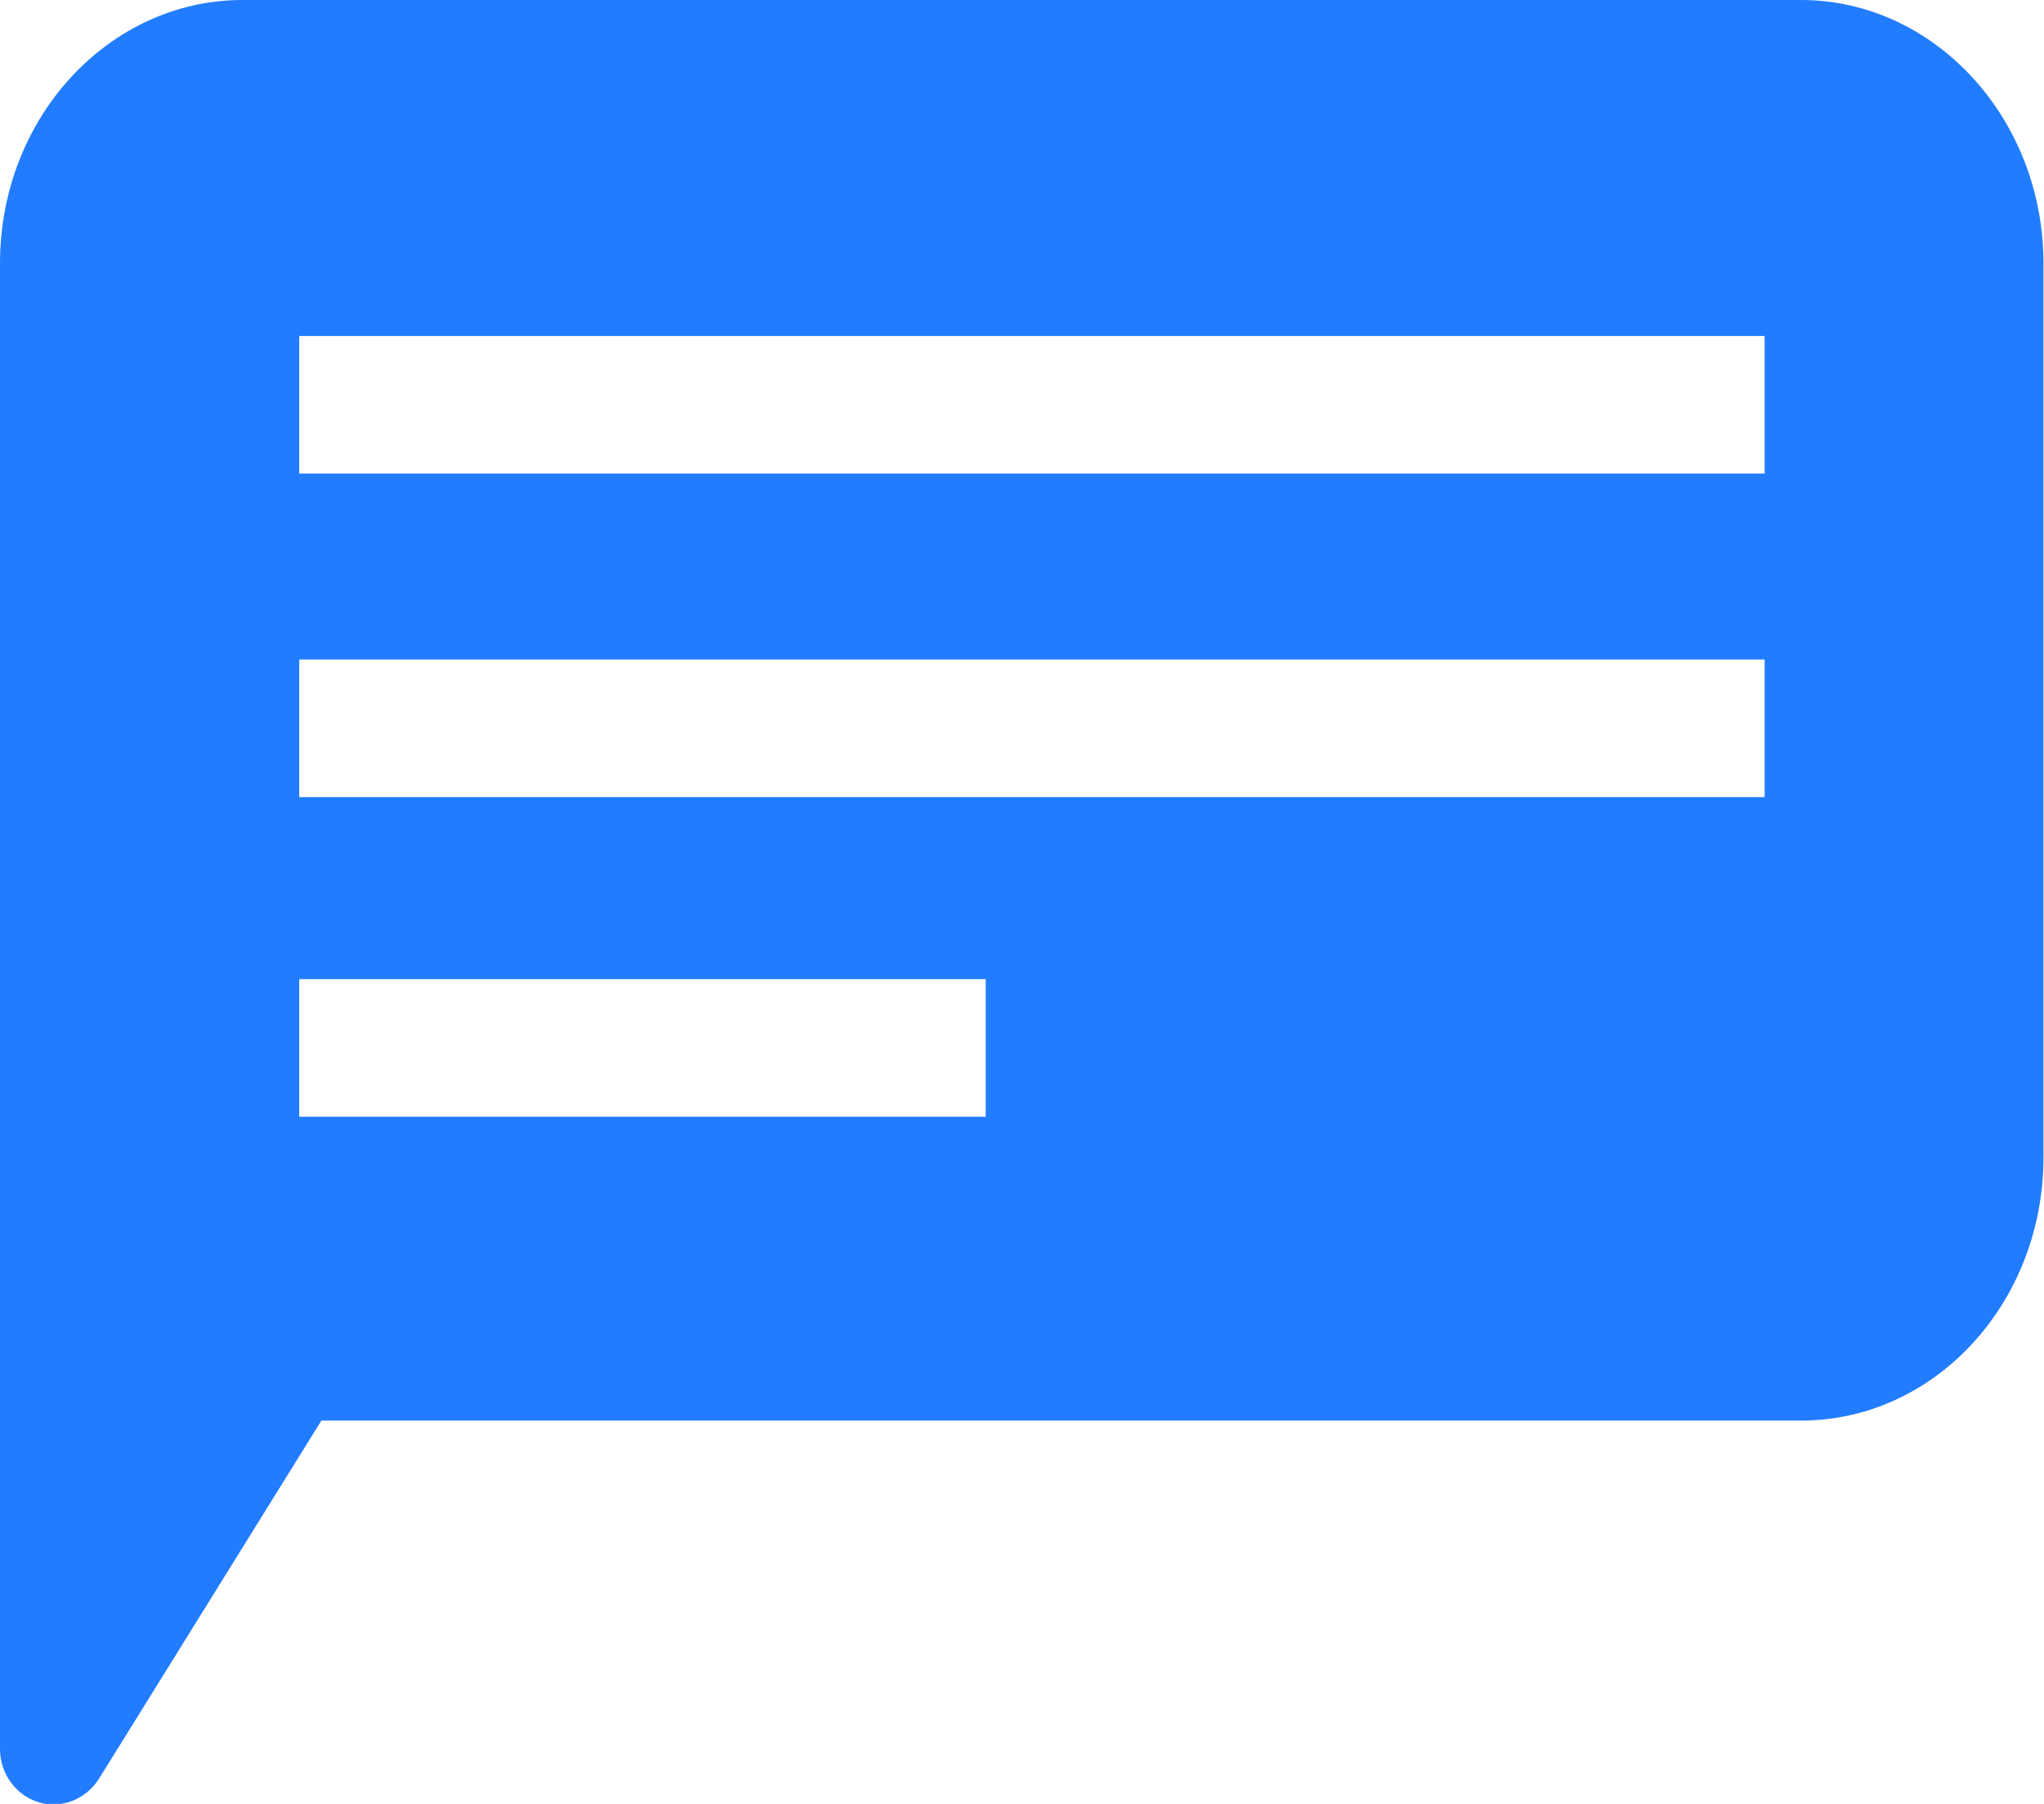 <svg width="34" height="30" viewBox="0 0 34 30" fill="none" xmlns="http://www.w3.org/2000/svg">
<path d="M29.967 0H4.033C1.813 0 0 1.959 0 4.378V29.091C0 29.494 0.264 29.859 0.642 29.972C0.727 30 0.812 30.009 0.888 30.009C1.19 30.009 1.473 29.85 1.643 29.587L5.346 23.625H29.958C32.187 23.625 33.991 21.666 33.991 19.247V4.378C33.991 1.969 32.177 0 29.958 0H29.967ZM16.396 18.572H4.977V16.284H16.396V18.572ZM29.363 13.256H4.977V10.969H29.353V13.256H29.363ZM29.363 7.875H4.977V5.588H29.353V7.875H29.363Z" fill="#227CFF"/>
</svg>
